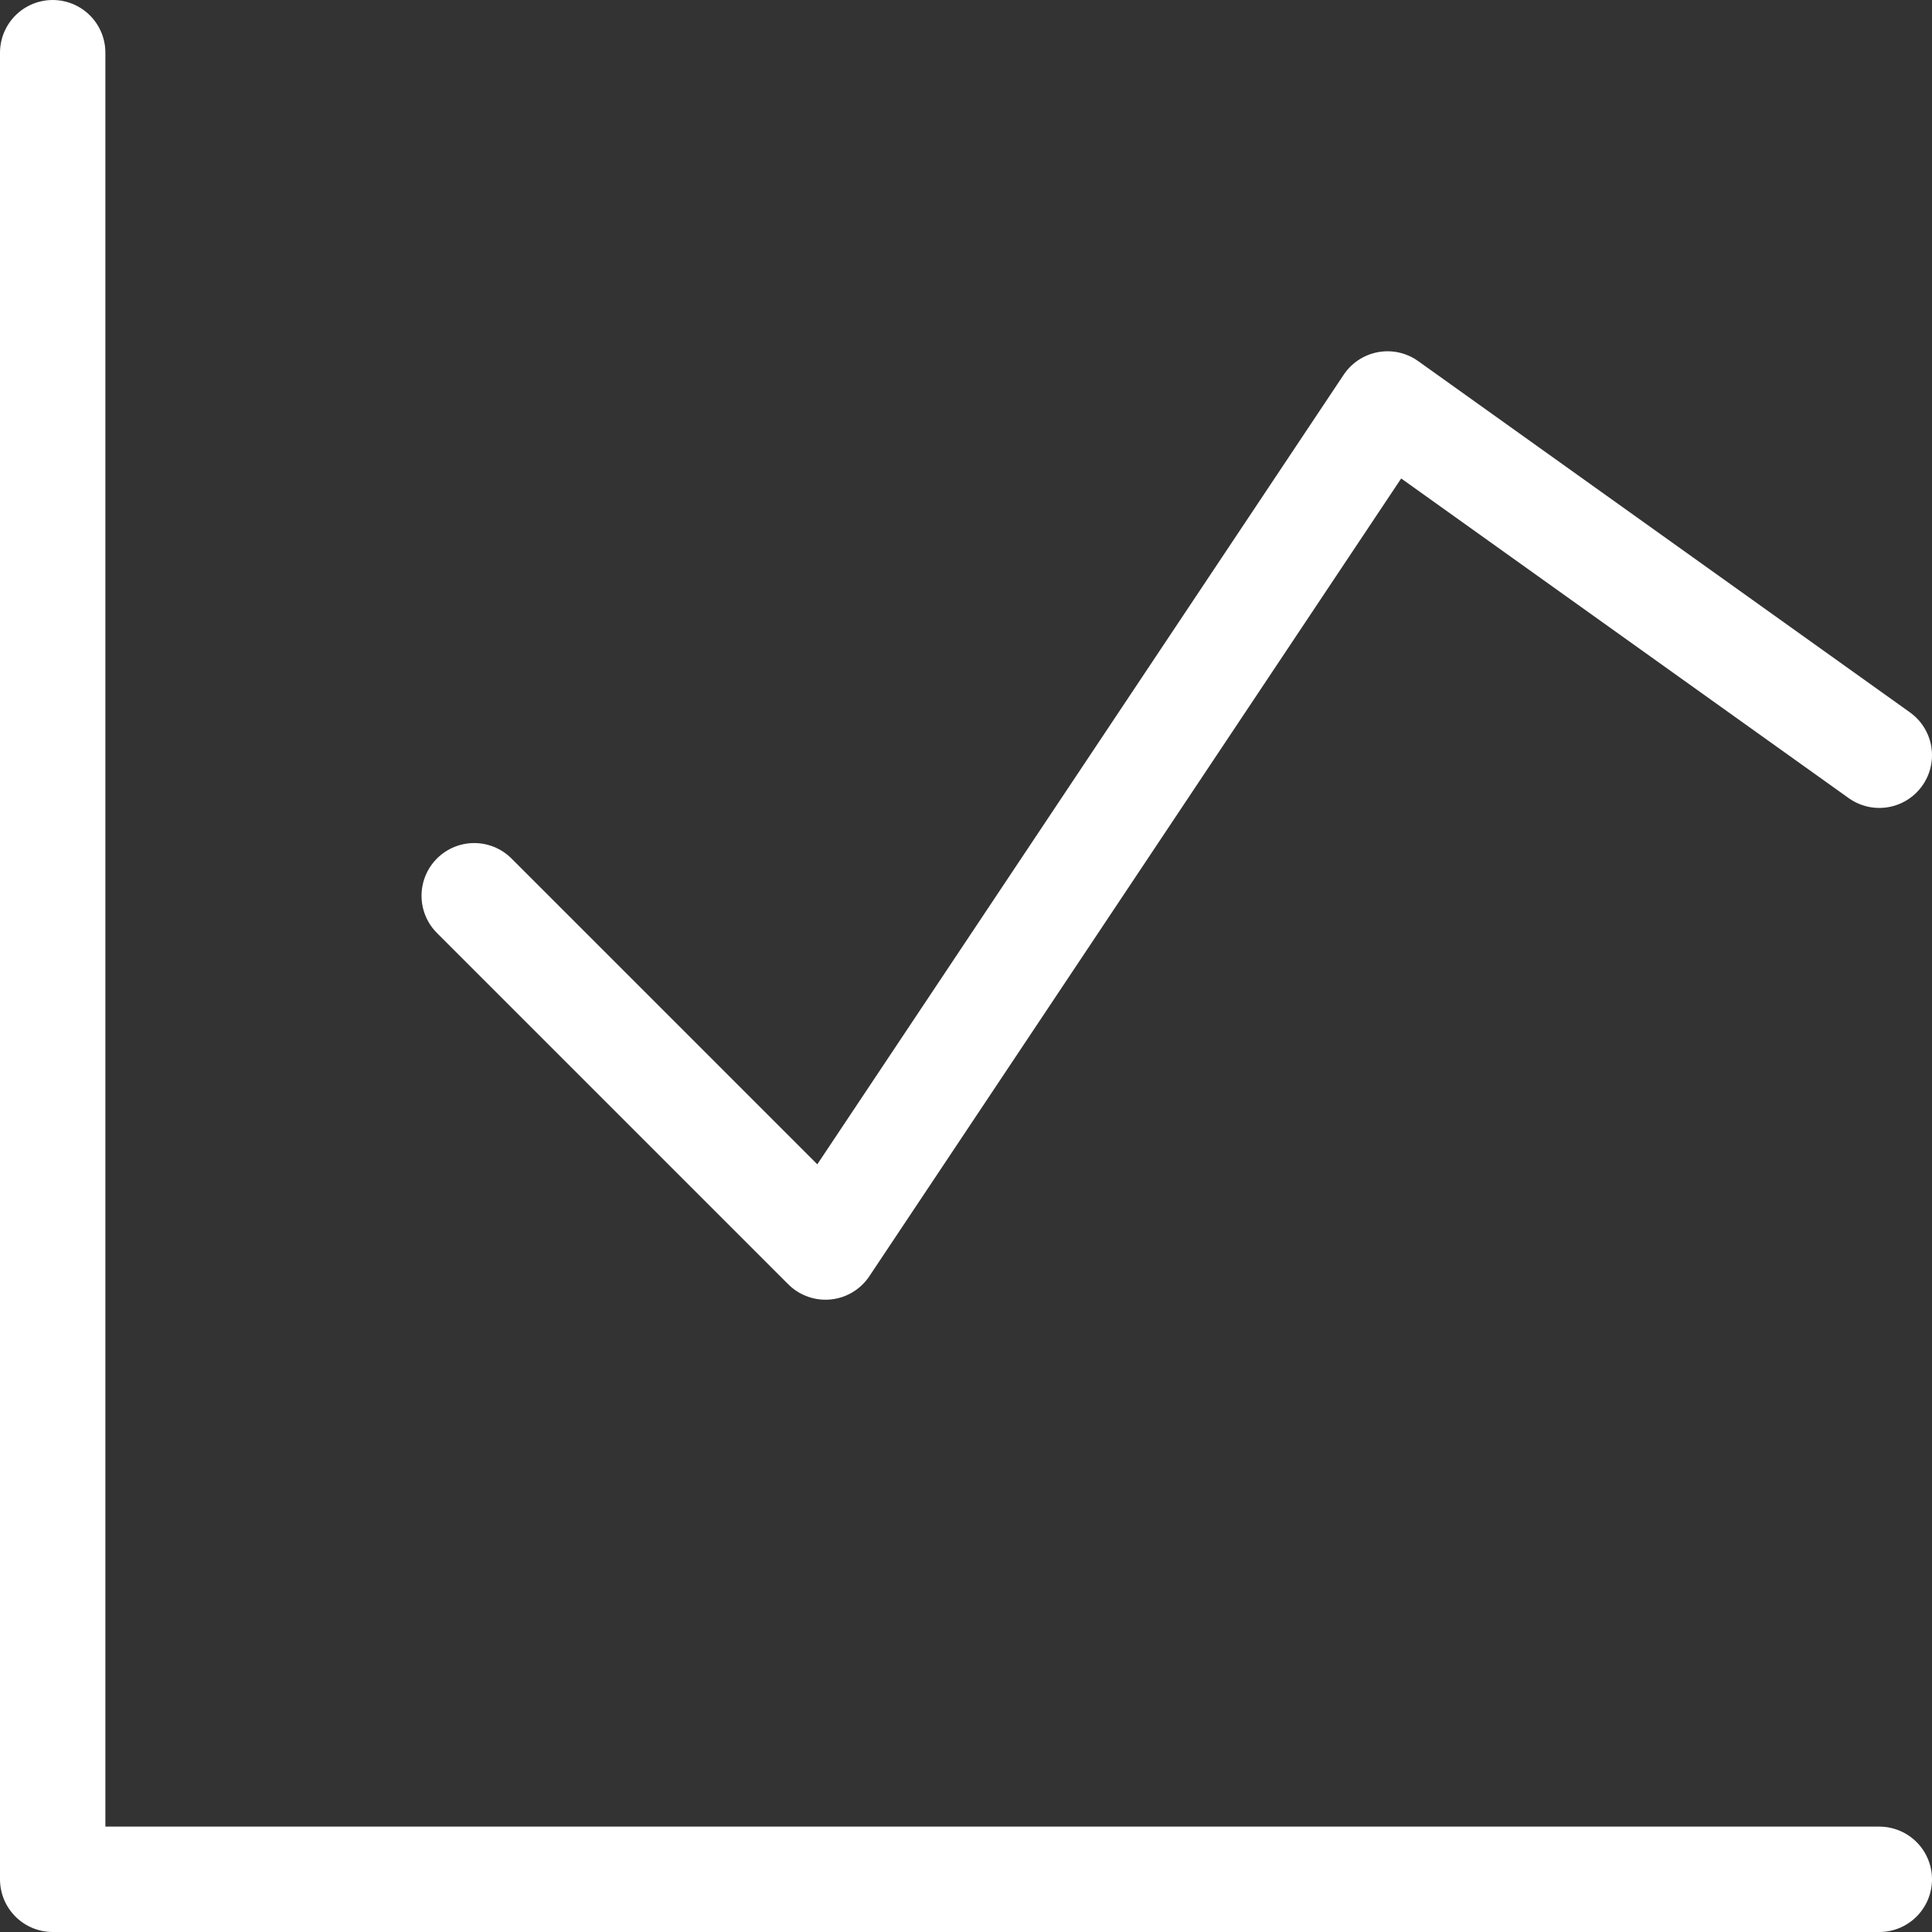 <svg xmlns="http://www.w3.org/2000/svg" viewBox="0.125 0.125 13.75 13.75" height="72" width="72" stroke-width="0.75"><rect x="0.125" y="0.125" width="13.75" height="13.75" fill="#333333" stroke="none"/><g><polyline points="0.5 0.5 0.5 13.5 13.5 13.5" fill="none" stroke="#ffffff" stroke-linecap="round" stroke-linejoin="round"></polyline><polyline points="3.5 6.5 6 9 10 3 13.5 5.5" fill="none" stroke="#ffffff" stroke-linecap="round" stroke-linejoin="round"></polyline></g></svg>
